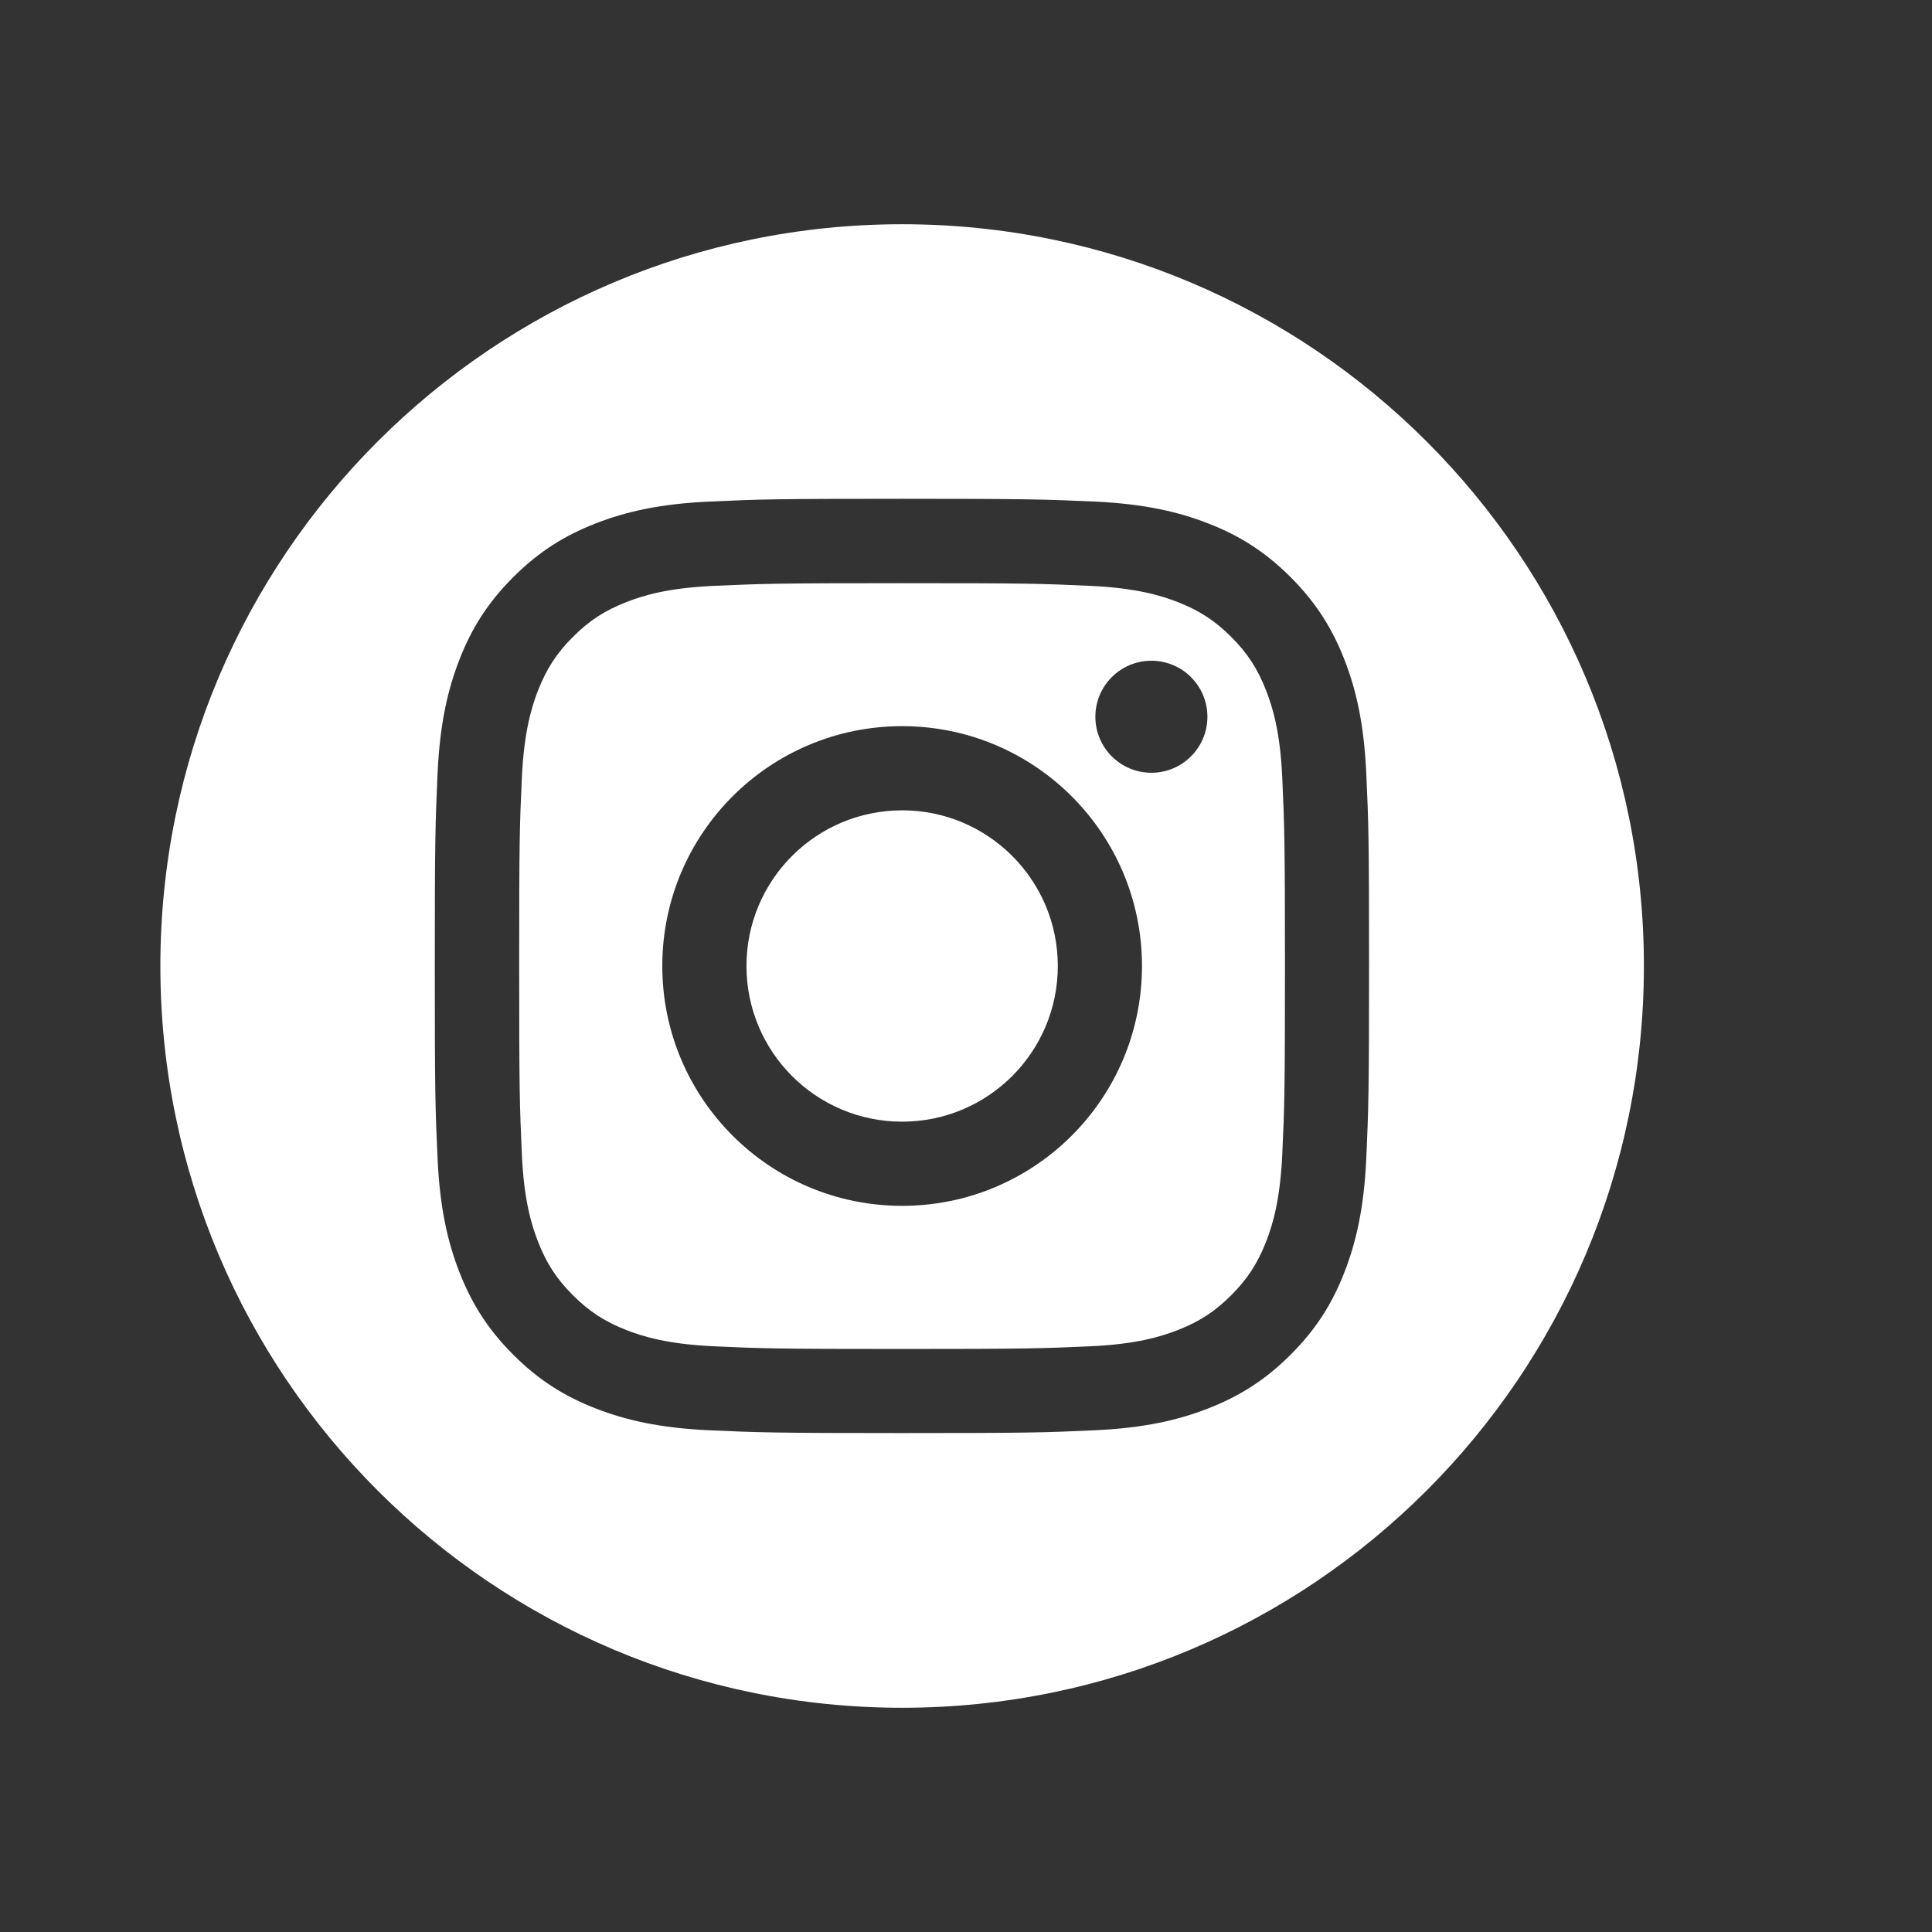<?xml version="1.0" encoding="UTF-8"?>
<svg xmlns="http://www.w3.org/2000/svg" id="Graphic_Elements" data-name="Graphic Elements" viewBox="0 0 271.06 271.06">
  <rect x="0" y="0" width="271.06" height="271.06" fill="#333333" stroke="none"/>
  <defs>
    <style>
      .cls-1 {
        fill: #fff;
        stroke-width: 0px;
      }
    </style>
  </defs>
  <path class="cls-1" d="M177.64,96.89c-1.19-3.06-2.61-5.24-4.9-7.53-2.29-2.29-4.48-3.71-7.53-4.9-2.31-.9-5.78-1.96-12.17-2.26-6.91-.32-8.98-.38-26.48-.38s-19.57.07-26.48.38c-6.39.29-9.86,1.36-12.17,2.26-3.06,1.19-5.24,2.61-7.53,4.9s-3.71,4.48-4.9,7.53c-.9,2.31-1.96,5.78-2.26,12.17-.32,6.91-.38,8.98-.38,26.48s.07,19.57.38,26.48c.29,6.39,1.36,9.86,2.26,12.17,1.19,3.06,2.61,5.24,4.9,7.53,2.29,2.29,4.48,3.71,7.53,4.9,2.31.9,5.78,1.96,12.17,2.26,6.91.32,8.98.38,26.48.38s19.57-.07,26.48-.38c6.39-.29,9.86-1.36,12.17-2.26,3.06-1.19,5.24-2.61,7.53-4.9,2.29-2.29,3.71-4.48,4.9-7.53.9-2.31,1.96-5.78,2.26-12.17.32-6.91.38-8.98.38-26.48s-.07-19.57-.38-26.48c-.29-6.39-1.36-9.86-2.26-12.17ZM126.57,169.18c-18.58,0-33.65-15.06-33.65-33.65s15.06-33.65,33.65-33.65,33.65,15.06,33.65,33.65-15.06,33.65-33.65,33.65ZM161.54,108.42c-4.34,0-7.86-3.52-7.86-7.86s3.52-7.86,7.86-7.86,7.86,3.52,7.86,7.86-3.52,7.86-7.86,7.86Z"></path>
  <circle class="cls-1" cx="126.57" cy="135.53" r="21.84"></circle>
  <path class="cls-1" d="M126.57,31.46c-57.47,0-104.07,46.59-104.07,104.07s46.59,104.07,104.07,104.07,104.07-46.59,104.07-104.07S184.04,31.46,126.57,31.46ZM191.69,162.54c-.32,6.97-1.43,11.74-3.05,15.91-1.67,4.31-3.91,7.96-7.56,11.61-3.64,3.64-7.3,5.88-11.61,7.56-4.17,1.62-8.93,2.73-15.91,3.05-6.99.32-9.22.39-27.02.39s-20.03-.08-27.02-.39c-6.97-.32-11.74-1.43-15.91-3.05-4.31-1.67-7.96-3.91-11.61-7.56-3.64-3.64-5.88-7.3-7.56-11.61-1.62-4.17-2.73-8.93-3.05-15.91-.32-6.99-.39-9.22-.39-27.02s.08-20.03.39-27.02c.32-6.97,1.43-11.74,3.05-15.91,1.67-4.31,3.91-7.96,7.56-11.61,3.64-3.64,7.3-5.88,11.61-7.56,4.17-1.62,8.93-2.73,15.91-3.05,6.99-.32,9.22-.39,27.02-.39s20.03.08,27.02.39c6.97.32,11.74,1.43,15.91,3.05,4.31,1.67,7.96,3.91,11.61,7.56,3.64,3.64,5.88,7.3,7.56,11.61,1.62,4.17,2.73,8.93,3.05,15.91.32,6.99.39,9.22.39,27.02s-.08,20.03-.39,27.02Z"></path>
</svg>
